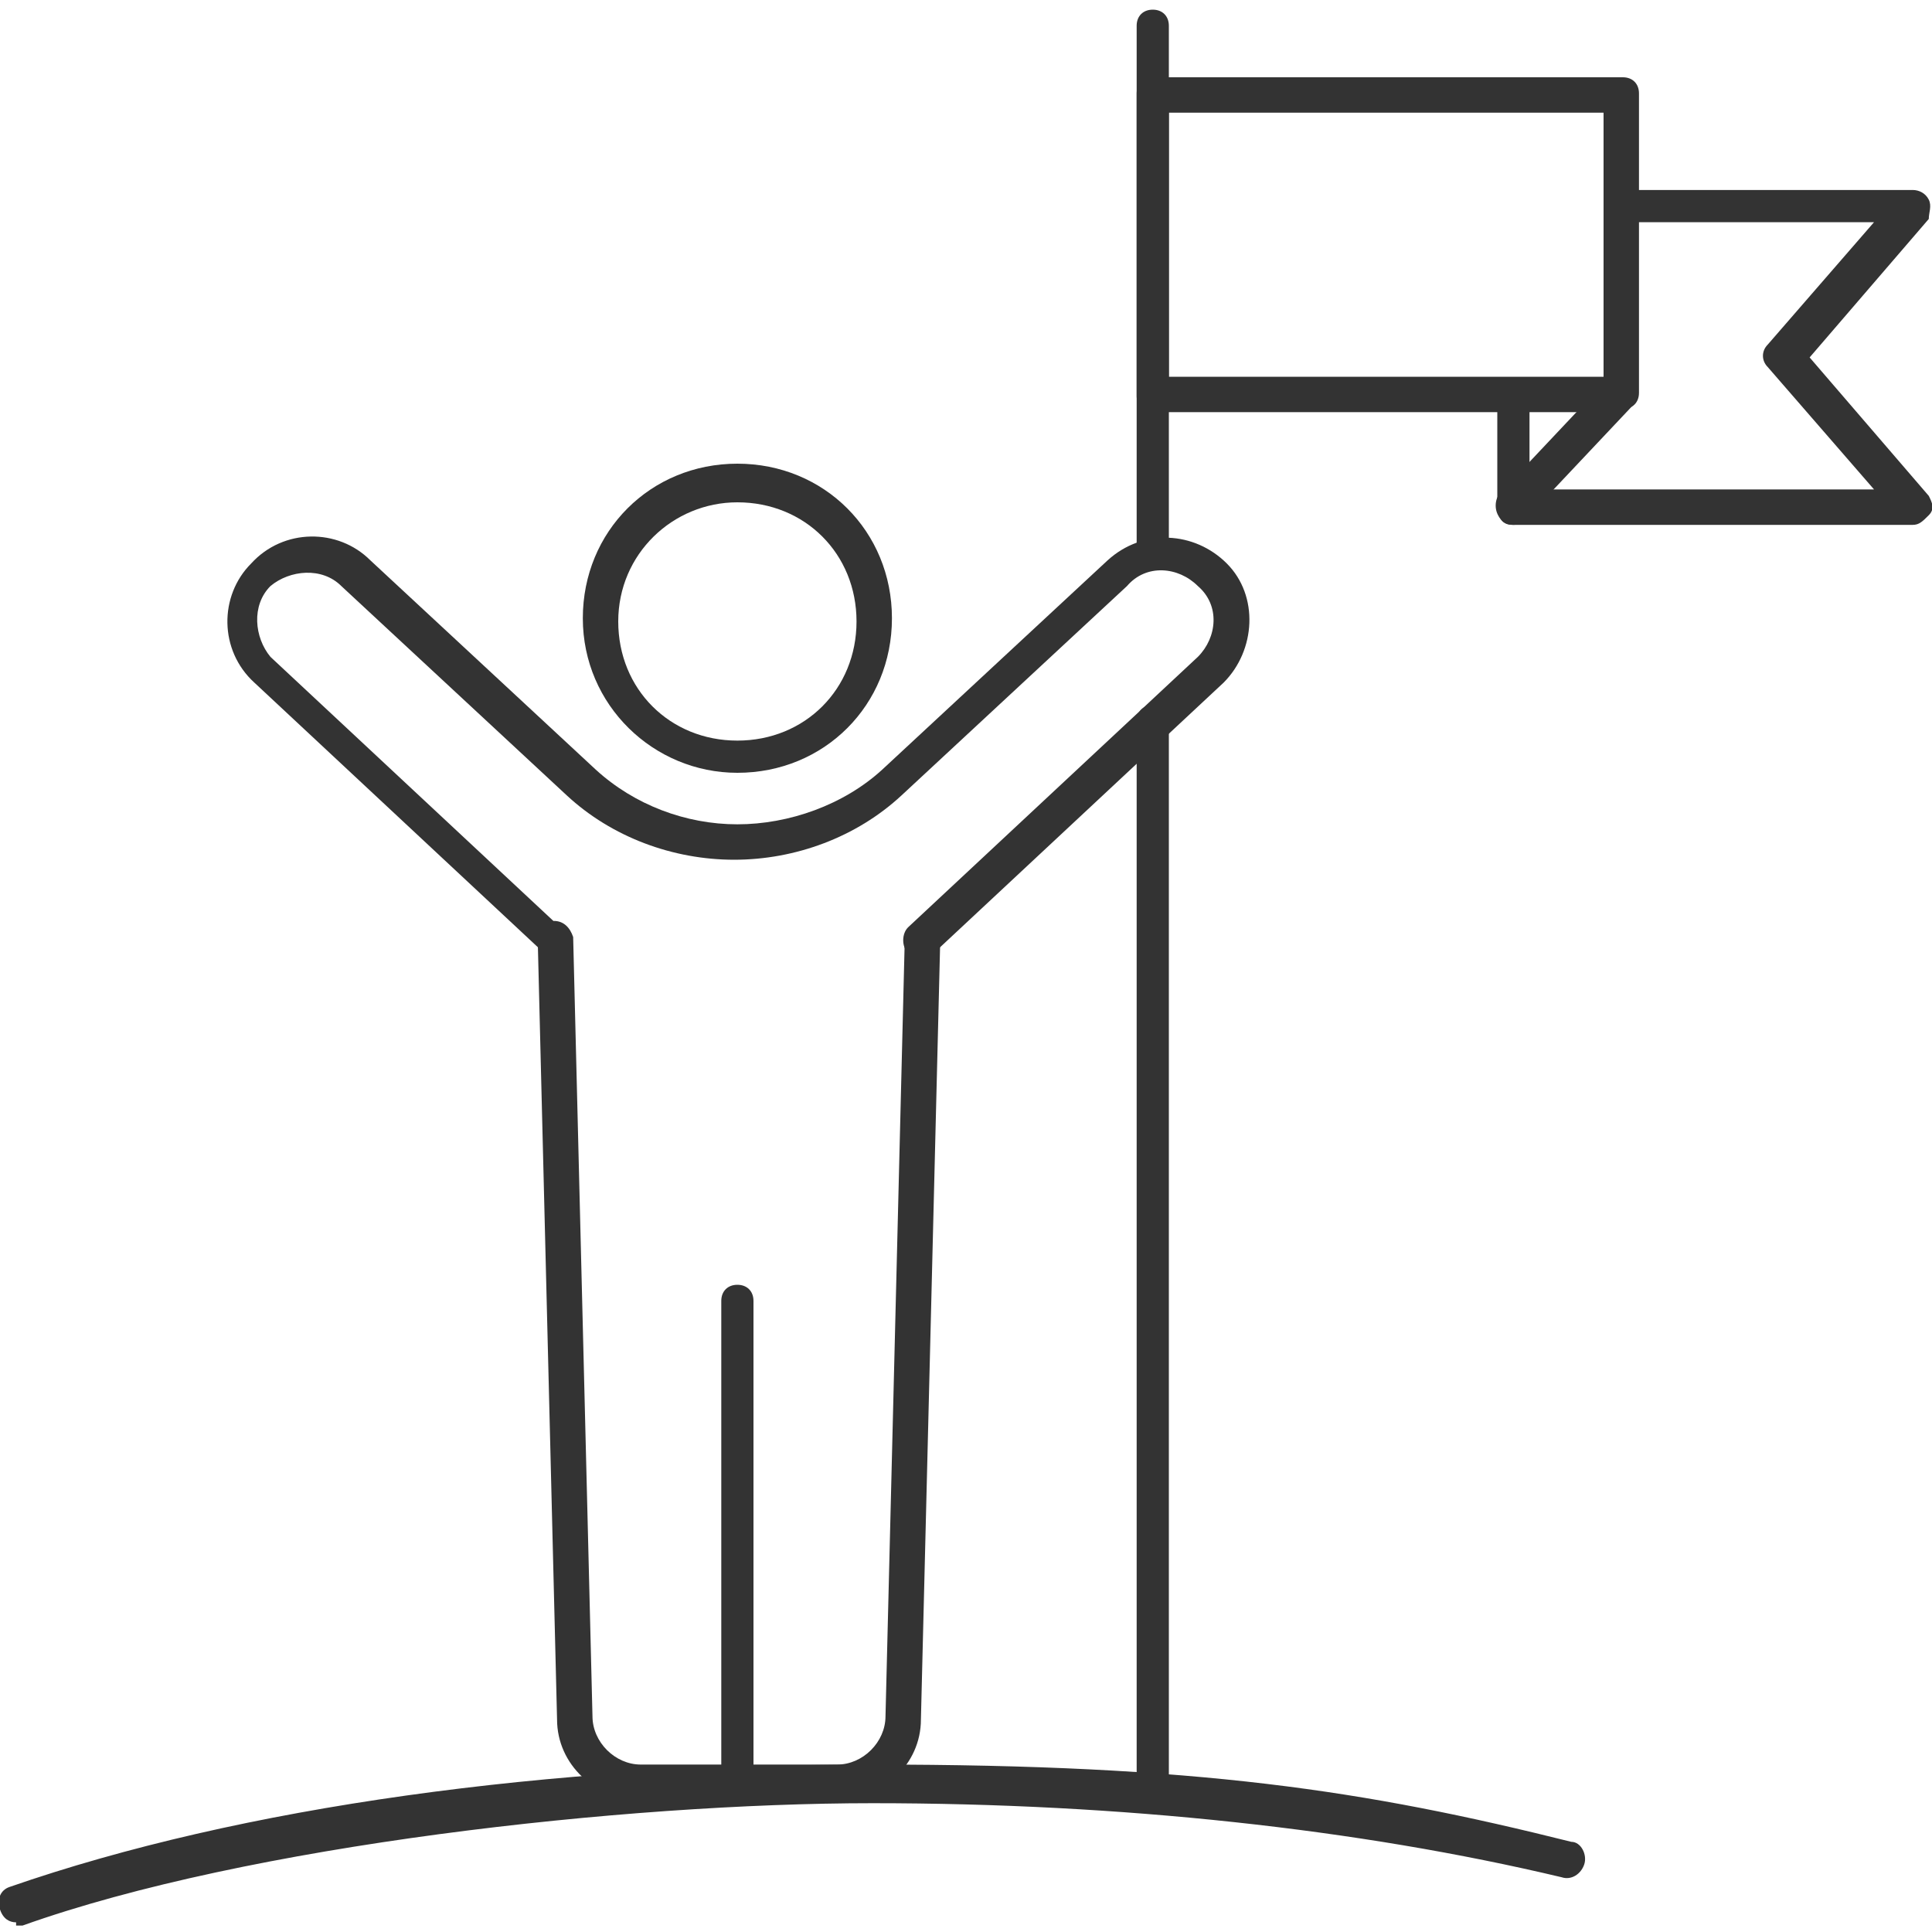 <?xml version="1.0" encoding="UTF-8"?>
<svg id="_レイヤー_2" xmlns="http://www.w3.org/2000/svg" width="60" height="60" version="1.1" viewBox="0 0 60 60">
  <!-- Generator: Adobe Illustrator 29.4.0, SVG Export Plug-In . SVG Version: 2.1.0 Build 152)  -->
  <defs>
    <style>
      .st0 {
        fill: #333;
      }
    </style>
  </defs>
  <g id="_レイヤー_1-2">
    <g>
      <path class="st0" d="M50.4,12.8h-14.6c-.3,0-.5-.2-.5-.5V2.9c0-.3.2-.5.5-.5h14.6c.3,0,.5.2.5.5v9.3c0,.3-.2.5-.5.5ZM36.3,11.7h13.5V3.5h-13.5v8.2h0Z"/>
      <path class="st0" d="M59.4,16.3h-12.4c-.3,0-.5-.2-.5-.5v-3.5c0-.3.2-.5.5-.5s.5.2.5.5v2.9h10.7l-3.3-3.8c-.2-.2-.2-.5,0-.7l3.3-3.8h-7.9c-.3,0-.5-.2-.5-.5s.2-.5.5-.5h9.1c.2,0,.4.1.5.3s0,.4,0,.6l-3.7,4.3,3.7,4.3c.1.2.2.4,0,.6s-.3.3-.5.3h0Z"/>
      <path class="st0" d="M47,16.3c-.1,0-.3,0-.4-.2-.2-.2-.2-.6,0-.8l3.3-3.5c.2-.2.6-.2.8,0,.2.2.2.6,0,.8l-3.3,3.5c-.1.1-.2.2-.4.2Z"/>
      <path class="st0" d="M26,55.9h-6.1c-1.4,0-2.6-1.1-2.6-2.5l-.6-24.2c0-.3.2-.5.5-.6.3,0,.5.2.6.5l.6,24.2c0,.8.7,1.5,1.5,1.5h6.1c.8,0,1.5-.7,1.5-1.5l.6-24.2c0-.3.3-.5.6-.5.3,0,.5.3.5.6l-.6,24.2c0,1.4-1.2,2.5-2.6,2.5Z"/>
      <path class="st0" d="M22.9,24c-2.6,0-4.8-2.1-4.8-4.8s2.1-4.8,4.8-4.8,4.8,2.1,4.8,4.8-2.1,4.8-4.8,4.8ZM22.9,15.6c-2,0-3.7,1.6-3.7,3.7s1.6,3.7,3.7,3.7,3.7-1.6,3.7-3.7-1.6-3.7-3.7-3.7Z"/>
      <path class="st0" d="M22.9,55.9c-.3,0-.5-.2-.5-.5v-15c0-.3.2-.5.5-.5s.5.2.5.5v15c0,.3-.2.5-.5.5Z"/>
      <path class="st0" d="M17.3,29.7c-.1,0-.3,0-.4-.1l-9-8.4c-1.1-1-1.1-2.7-.1-3.7,1-1.1,2.7-1.1,3.7-.1l7,6.5c1.2,1.1,2.8,1.7,4.4,1.7s3.3-.6,4.5-1.7l7-6.5c1.1-1,2.7-.9,3.7.1s.9,2.7-.1,3.7l-9,8.4c-.2.2-.6.2-.8,0s-.2-.6,0-.8l9-8.4c.6-.6.7-1.6,0-2.2-.6-.6-1.6-.7-2.2,0l-7,6.5c-1.4,1.3-3.3,2-5.2,2s-3.8-.7-5.2-2l-7-6.5c-.6-.6-1.6-.5-2.2,0-.6.6-.5,1.6,0,2.2l9,8.4c.2.2.2.5,0,.8-.1.1-.3.2-.4.2h0Z"/>
      <path class="st0" d="M35.8,17.7c-.3,0-.5-.2-.5-.5V.8c0-.3.2-.5.5-.5s.5.2.5.5v16.3c0,.3-.2.5-.5.5Z"/>
      <path class="st0" d="M35.8,55.9c-.3,0-.5-.2-.5-.5V22.4c0-.3.2-.5.5-.5s.5.2.5.5v32.9c0,.3-.2.5-.5.5h0Z"/>
      <path class="st0" d="M.5,59.7c-.2,0-.4-.1-.5-.4-.1-.3,0-.6.3-.7,7.2-2.5,16.7-3.8,26.8-3.8s15.3.8,21.7,2.4c.3,0,.5.4.4.7s-.4.5-.7.4c-6.3-1.5-13.7-2.3-21.4-2.3s-19.4,1.3-26.4,3.8c0,0-.1,0-.2,0h0Z"/>
    </g>
  </g>
</svg>